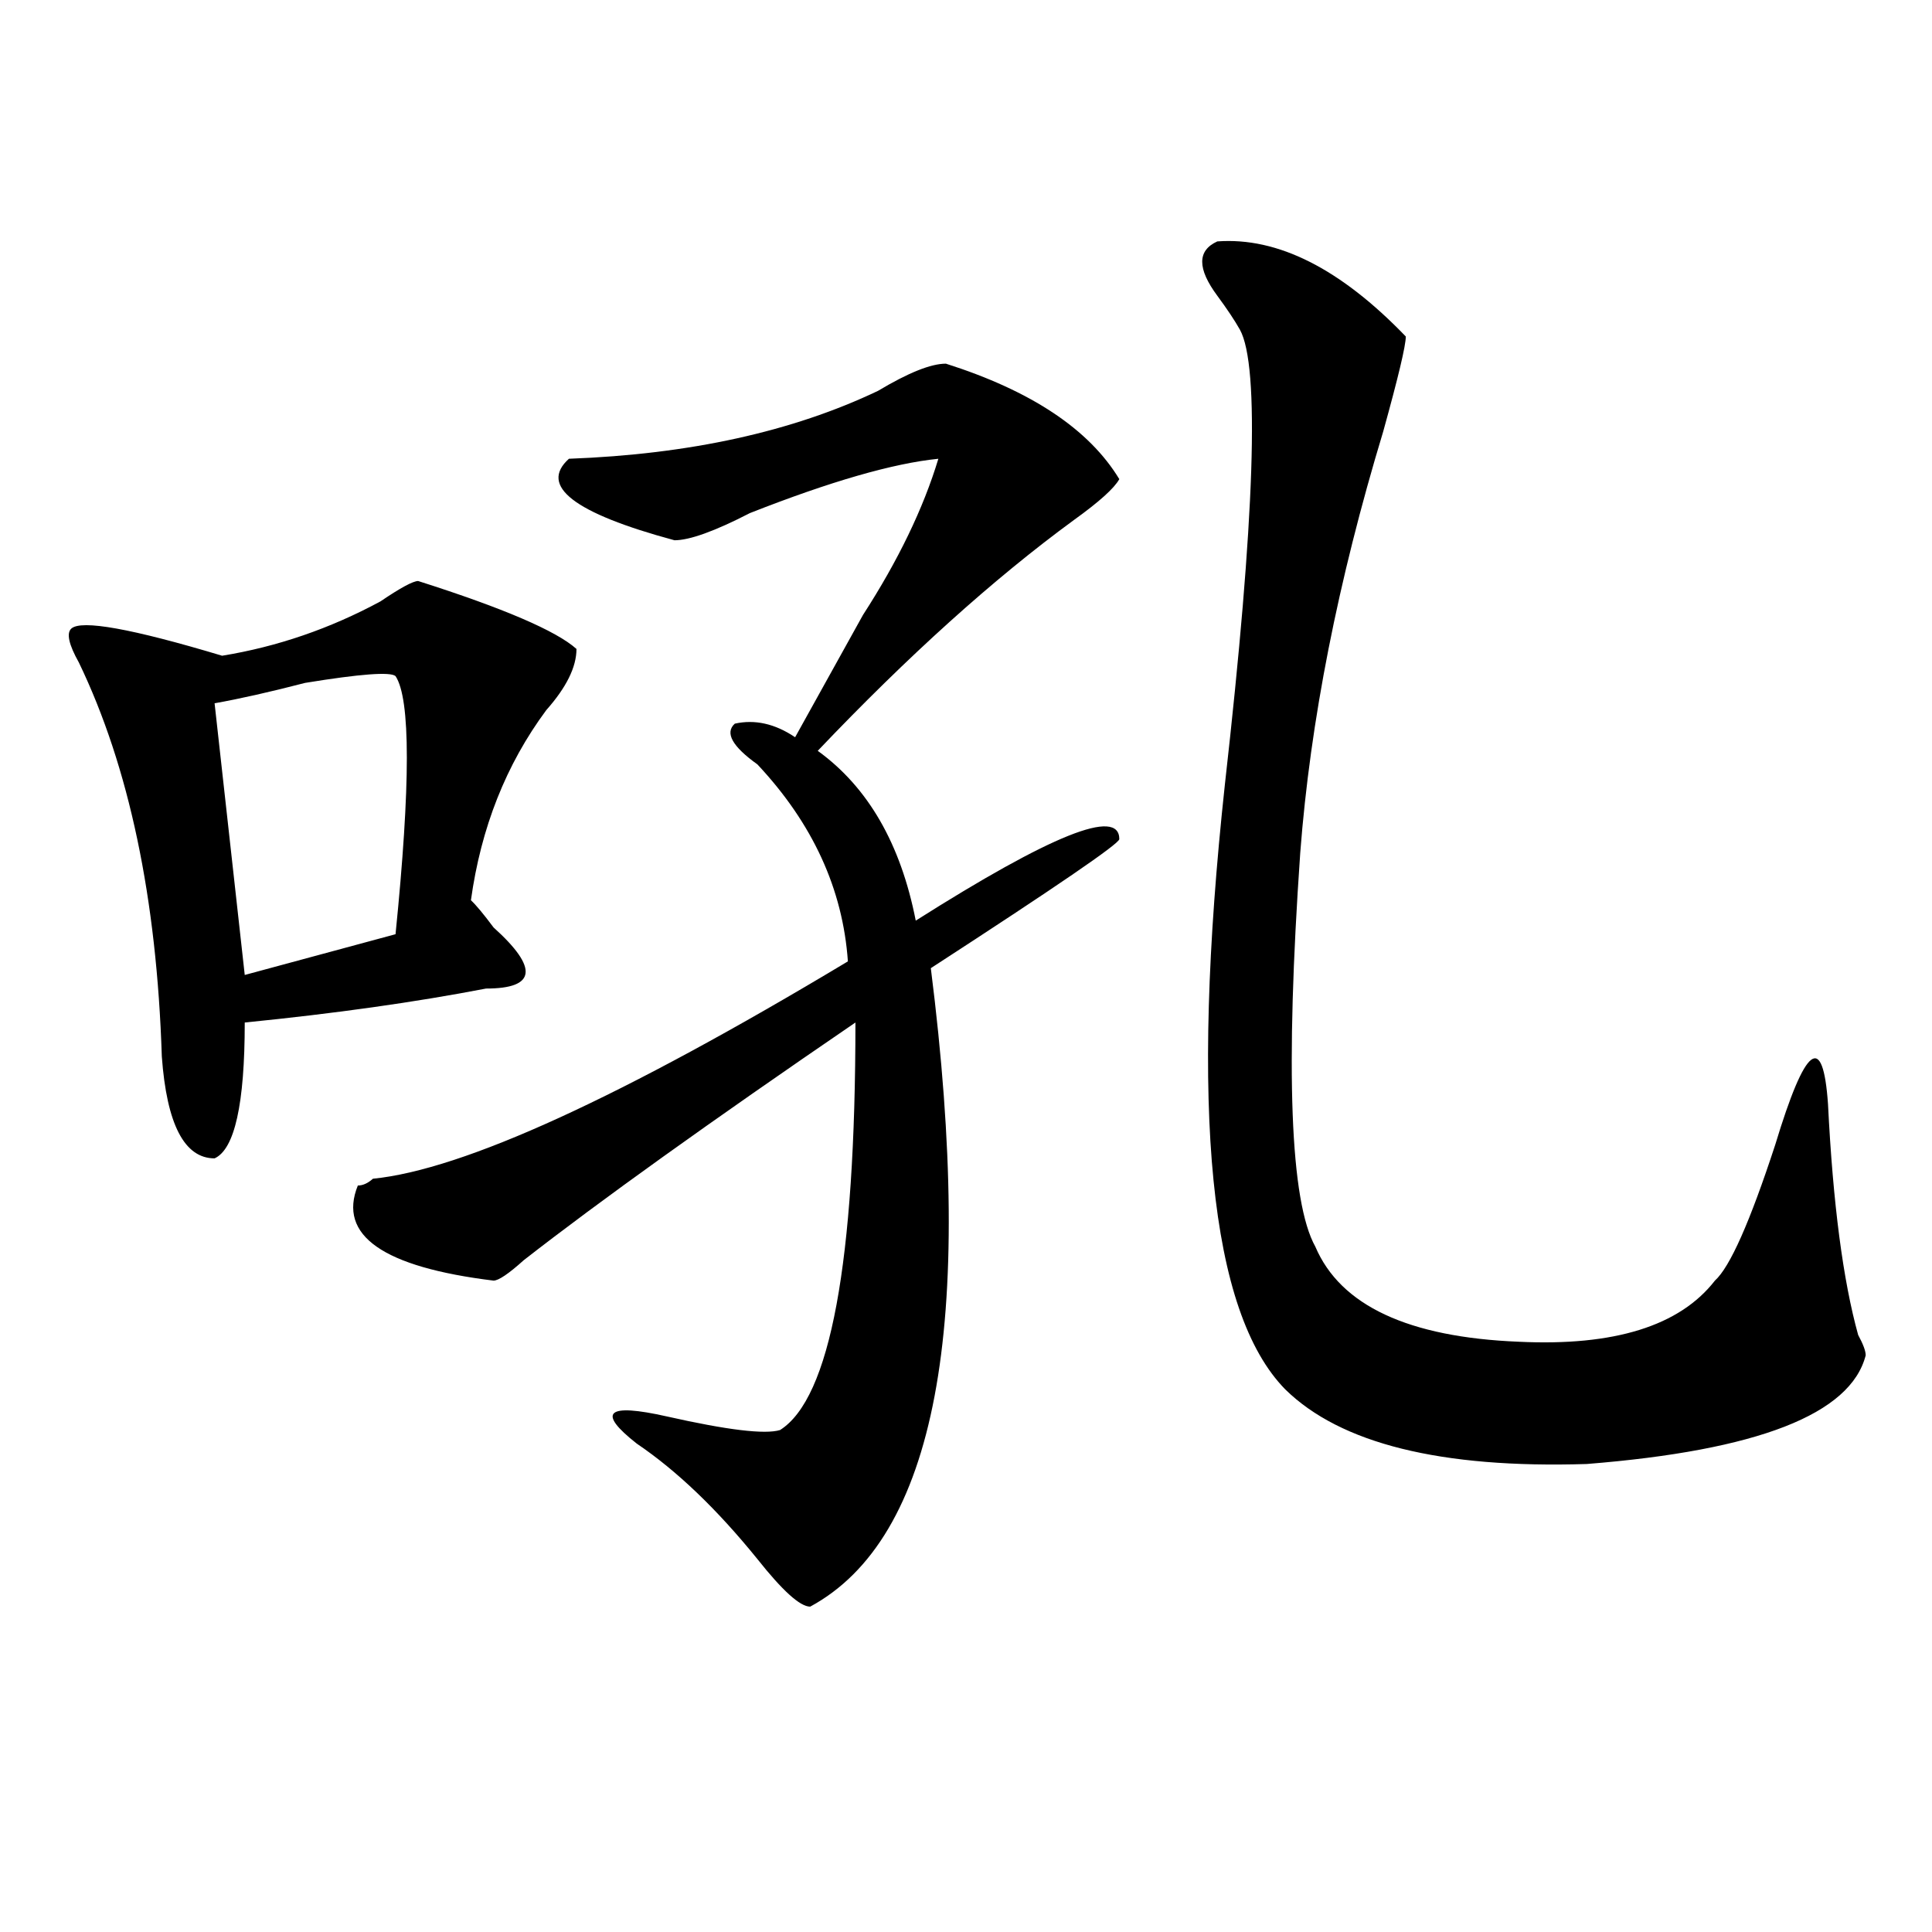 <?xml version="1.0" encoding="utf-8"?>
<!-- Generator: Adobe Illustrator 16.0.0, SVG Export Plug-In . SVG Version: 6.00 Build 0)  -->
<!DOCTYPE svg PUBLIC "-//W3C//DTD SVG 1.1//EN" "http://www.w3.org/Graphics/SVG/1.1/DTD/svg11.dtd">
<svg version="1.1" id="图层_1" xmlns="http://www.w3.org/2000/svg" xmlns:xlink="http://www.w3.org/1999/xlink" x="0px" y="0px"
	 width="1000px" height="1000px" viewBox="0 0 1000 1000" enable-background="new 0 0 1000 1000" xml:space="preserve">
<path d="M216.434,300.734c44.206,14.063,71.522,25.818,81.949,35.156c0,9.394-5.244,19.94-15.609,31.641
	c-20.854,28.125-33.841,60.975-39.023,98.438c2.561,2.362,6.463,7.031,11.707,14.063c23.414,21.094,22.072,31.641-3.902,31.641
	c-36.463,7.031-78.047,12.909-124.875,17.578c0,42.188-5.244,65.644-15.609,70.313c-15.609,0-24.756-17.578-27.316-52.734
	c-2.622-82.013-16.951-149.963-42.926-203.906c-5.244-9.338-6.524-15.216-3.902-17.578c5.183-4.669,31.219,0,78.047,14.063
	c28.597-4.669,55.913-14.063,81.949-28.125C207.287,304.25,213.812,300.734,216.434,300.734z M204.727,349.953
	c-2.622-2.307-18.231-1.153-46.828,3.516c-18.231,4.725-33.841,8.24-46.828,10.547l15.609,140.625l78.047-21.094
	C212.531,406.203,212.531,361.709,204.727,349.953z M489.598,188.234c44.206,14.063,74.145,34.003,89.754,59.766
	c-2.622,4.725-10.427,11.756-23.414,21.094c-41.646,30.487-85.852,70.313-132.68,119.531c25.975,18.787,42.926,48.065,50.73,87.891
	c70.242-44.494,105.363-58.557,105.363-42.188c0,2.362-32.561,24.609-97.559,66.797c23.414,185.175,2.561,295.313-62.438,330.469
	c-5.244,0-14.329-8.24-27.316-24.609c-20.854-25.763-41.646-45.703-62.438-59.766c-20.854-16.369-15.609-21.094,15.609-14.063
	s50.73,9.394,58.535,7.031c25.975-16.369,39.023-86.682,39.023-210.938c-75.486,51.581-132.68,92.615-171.703,123.047
	c-7.805,7.031-13.049,10.547-15.609,10.547c-57.255-7.031-80.669-23.4-70.242-49.219c2.561,0,5.183-1.153,7.805-3.516
	c46.828-4.669,128.777-42.188,245.848-112.5c-2.622-37.463-18.231-71.466-46.828-101.953c-13.049-9.338-16.951-16.369-11.707-21.094
	c10.365-2.307,20.792,0,31.219,7.031c10.365-18.731,22.072-39.825,35.121-63.281c18.17-28.125,31.219-55.041,39.023-80.859
	c-23.414,2.362-55.975,11.756-97.559,28.125c-18.231,9.394-31.219,14.063-39.023,14.063c-52.072-14.063-70.242-28.125-54.633-42.188
	c62.438-2.307,115.729-14.063,159.996-35.156C470.086,192.959,481.793,188.234,489.598,188.234z M630.082,124.953
	c31.219-2.307,63.718,14.063,97.559,49.219c0,4.725-3.902,21.094-11.707,49.219c-23.414,77.344-37.743,150.019-42.926,217.969
	c-7.805,112.5-5.244,180.506,7.805,203.906c12.987,30.487,48.108,46.912,105.363,49.219c49.389,2.362,83.229-8.185,101.461-31.641
	c7.805-7.031,18.17-30.432,31.219-70.313c15.609-51.525,24.694-58.557,27.316-21.094c2.561,51.581,7.805,91.406,15.609,119.531
	c2.561,4.725,3.902,8.24,3.902,10.547c-7.805,30.487-55.975,49.219-144.387,56.25c-75.486,2.362-127.497-10.547-156.094-38.672
	c-39.023-39.825-49.45-144.141-31.219-312.891c15.609-138.263,18.17-216.76,7.805-235.547c-2.622-4.669-6.524-10.547-11.707-17.578
	C619.655,139.016,619.655,129.678,630.082,124.953z"/>
</svg>
